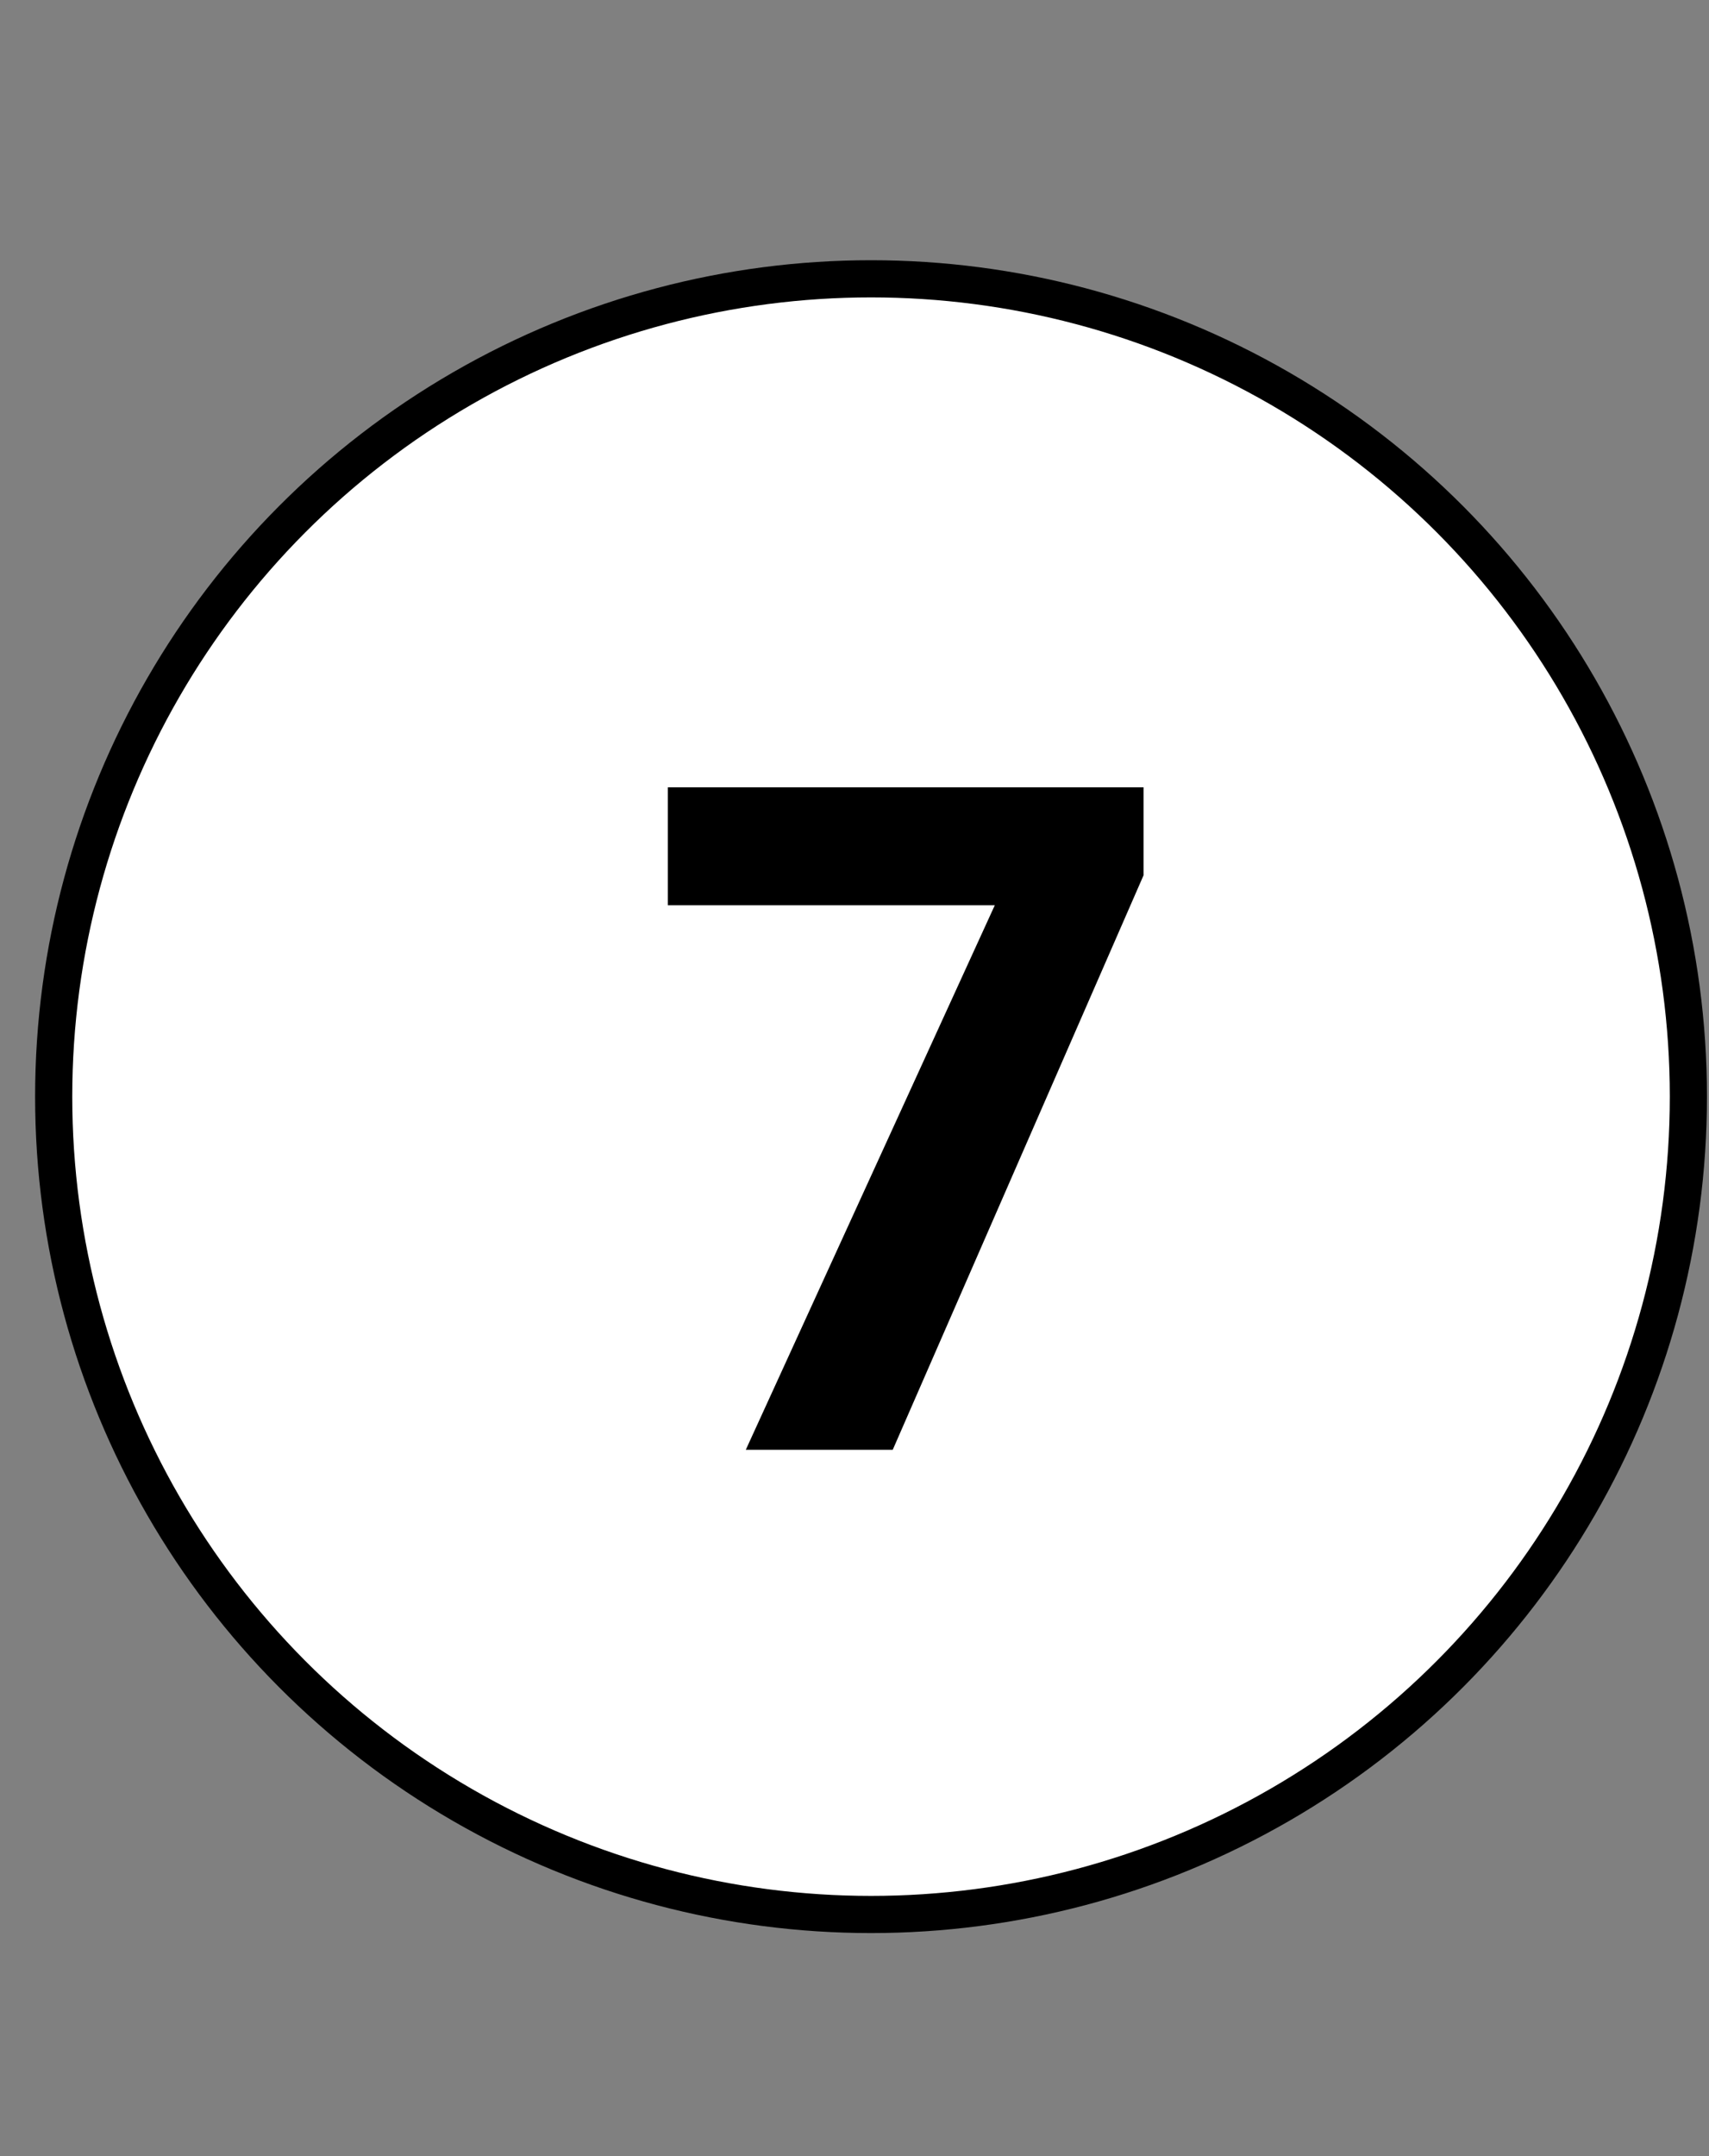 <?xml version="1.0" encoding="UTF-8"?> <svg xmlns="http://www.w3.org/2000/svg" width="46" height="58" viewBox="0 0 46 58" fill="none"><rect x="0" y="0" width="46" height="58" fill="#808080" stroke="none"/> <circle cx="23.445" cy="29.5" r="22" fill="white" stroke="black"></circle> <path d="M20.074 39L26.776 24.352H17.975V21.178H30.78V23.546L24.029 39H20.074Z" fill="black"></path> </svg> 